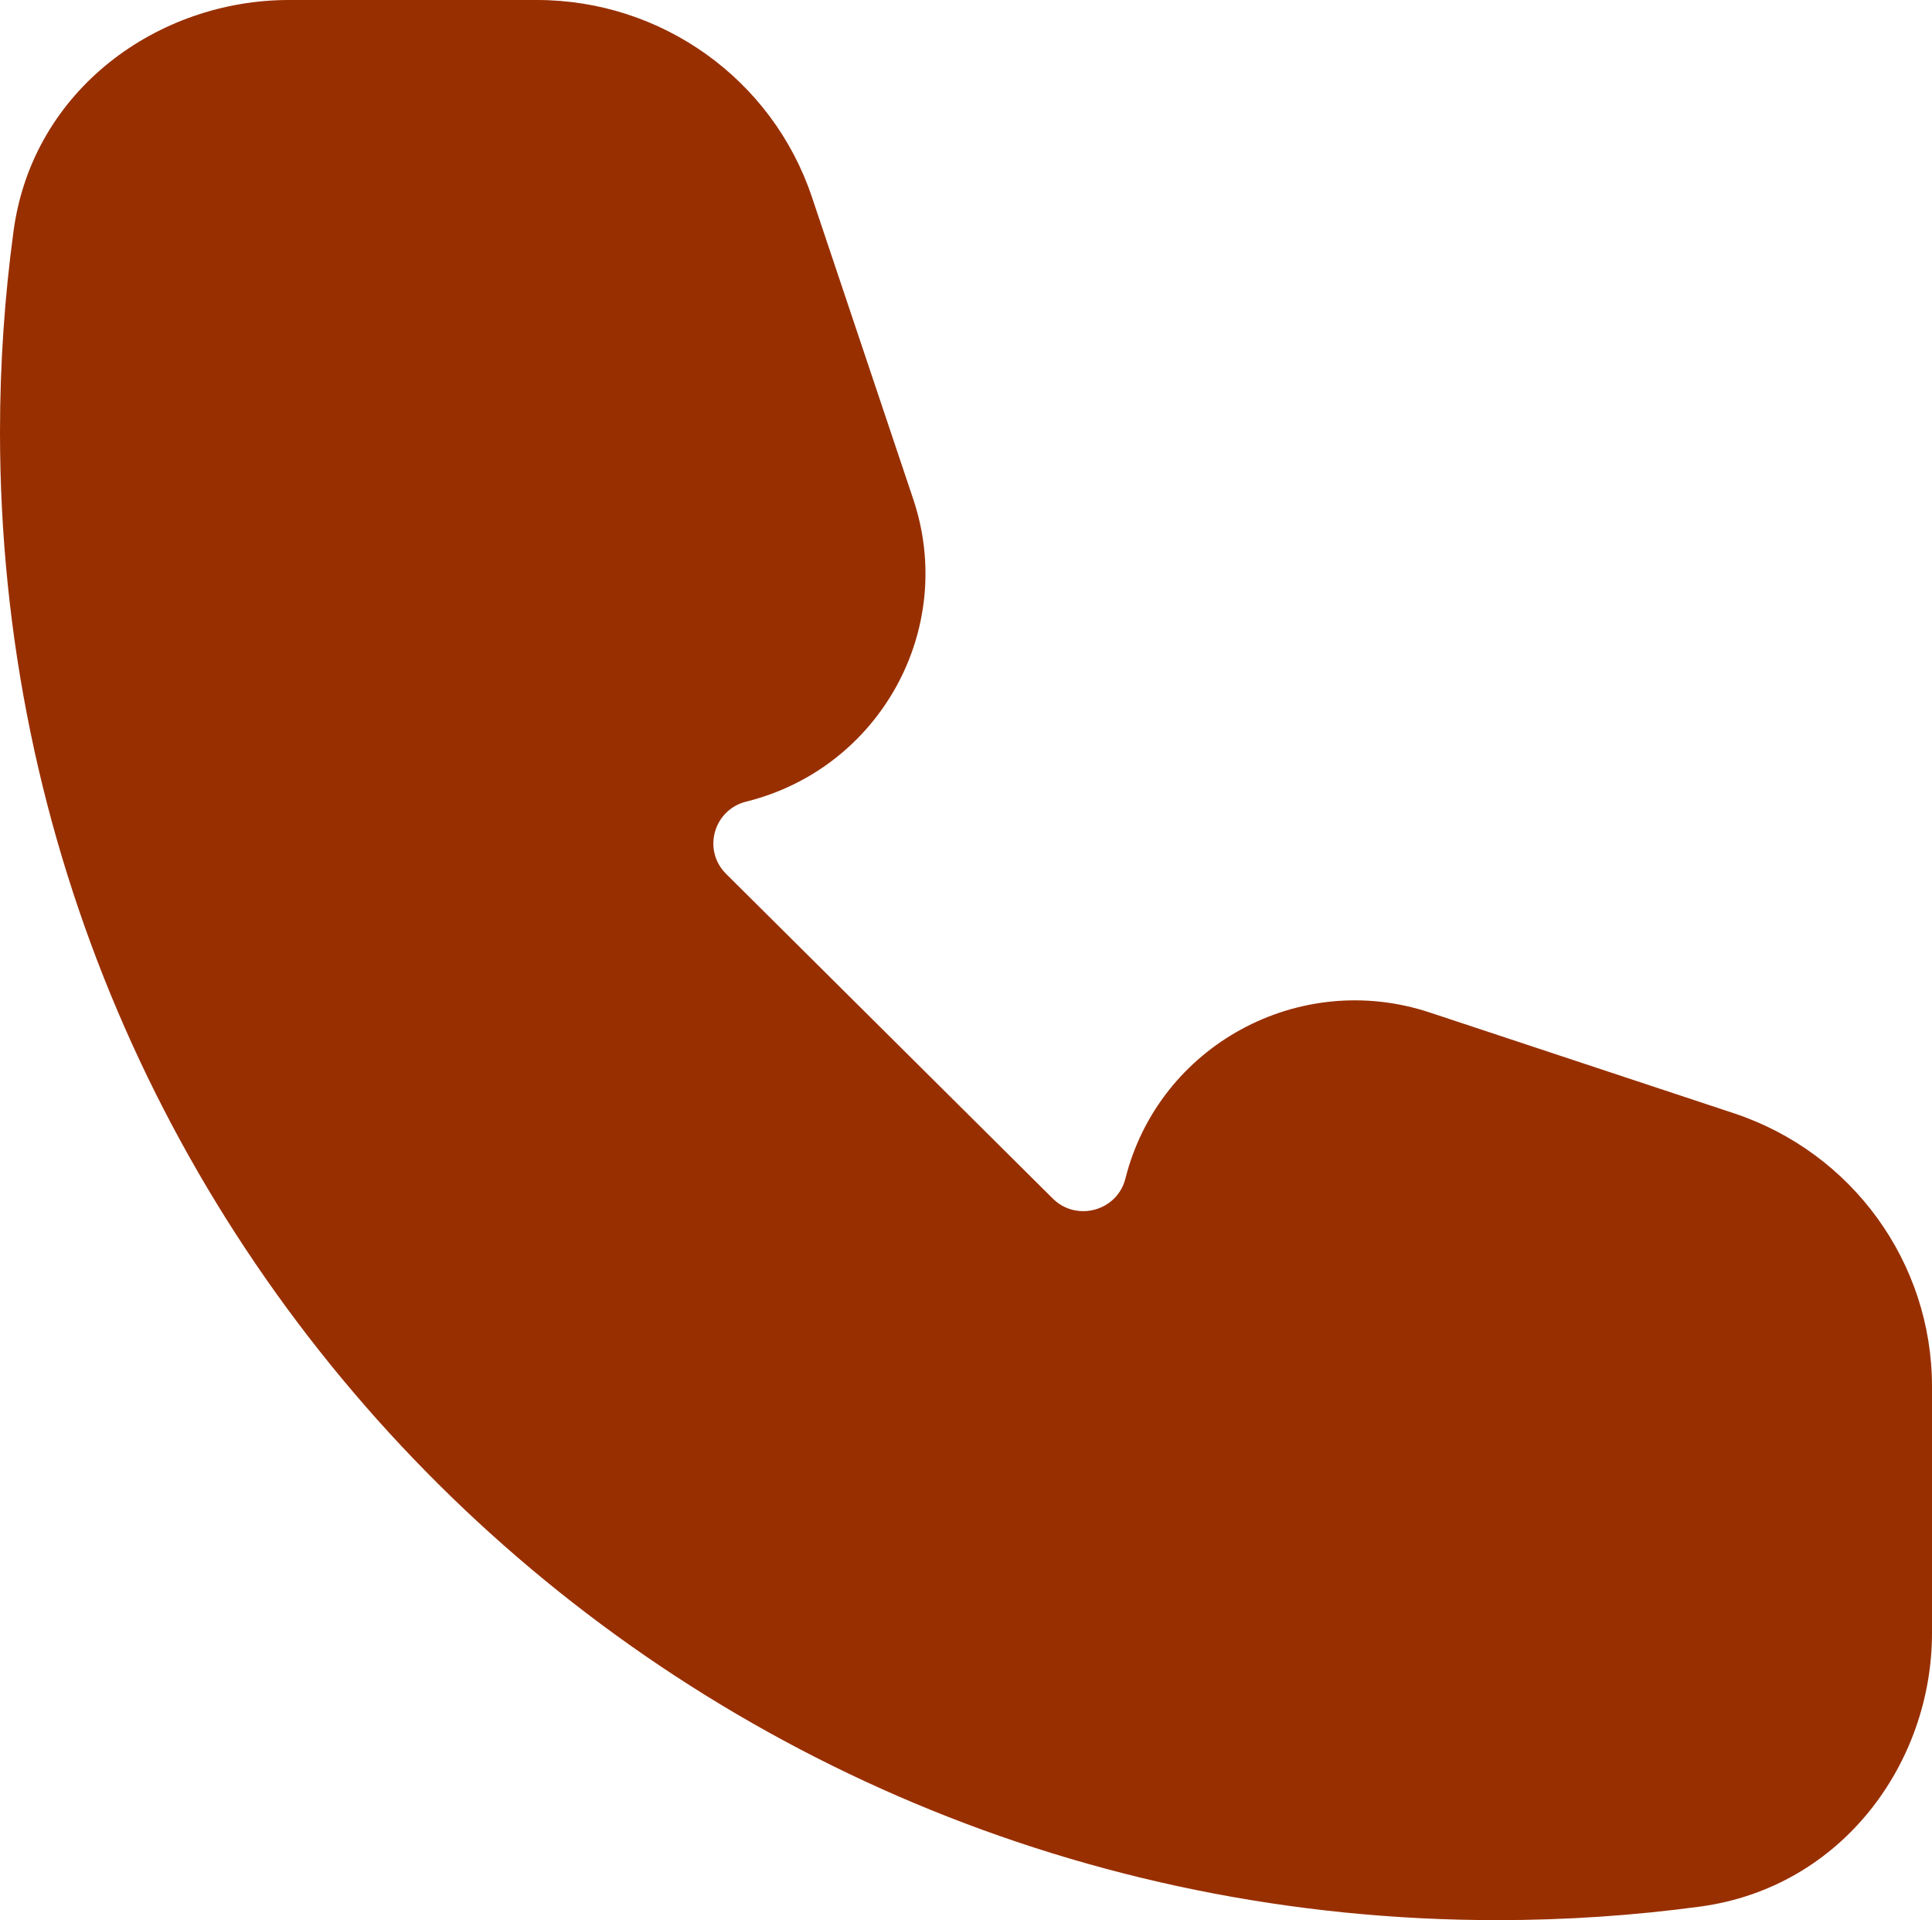 <?xml version="1.0" encoding="UTF-8"?> <svg xmlns="http://www.w3.org/2000/svg" width="158" height="157" viewBox="0 0 158 157" fill="none"><path fill-rule="evenodd" clip-rule="evenodd" d="M1.113 18.857C2.688 7.298 12.953 0 23.621 0H43.912C54.113 0 63.17 6.486 66.396 16.103L74.687 40.817C78.249 51.44 71.958 62.828 61.026 65.544C58.353 66.209 57.431 69.516 59.379 71.452L86.093 97.996C88.042 99.933 91.37 99.016 92.038 96.36C94.772 85.498 106.233 79.246 116.923 82.786L141.795 91.025C151.472 94.23 158 103.229 158 113.366V133.529C158 144.129 150.656 154.329 139.023 155.894C133.6 156.624 128.067 157 122.45 157C54.823 157 0 102.524 0 35.325C0 29.744 0.379 24.246 1.113 18.857Z" fill="#982F00"></path></svg> 